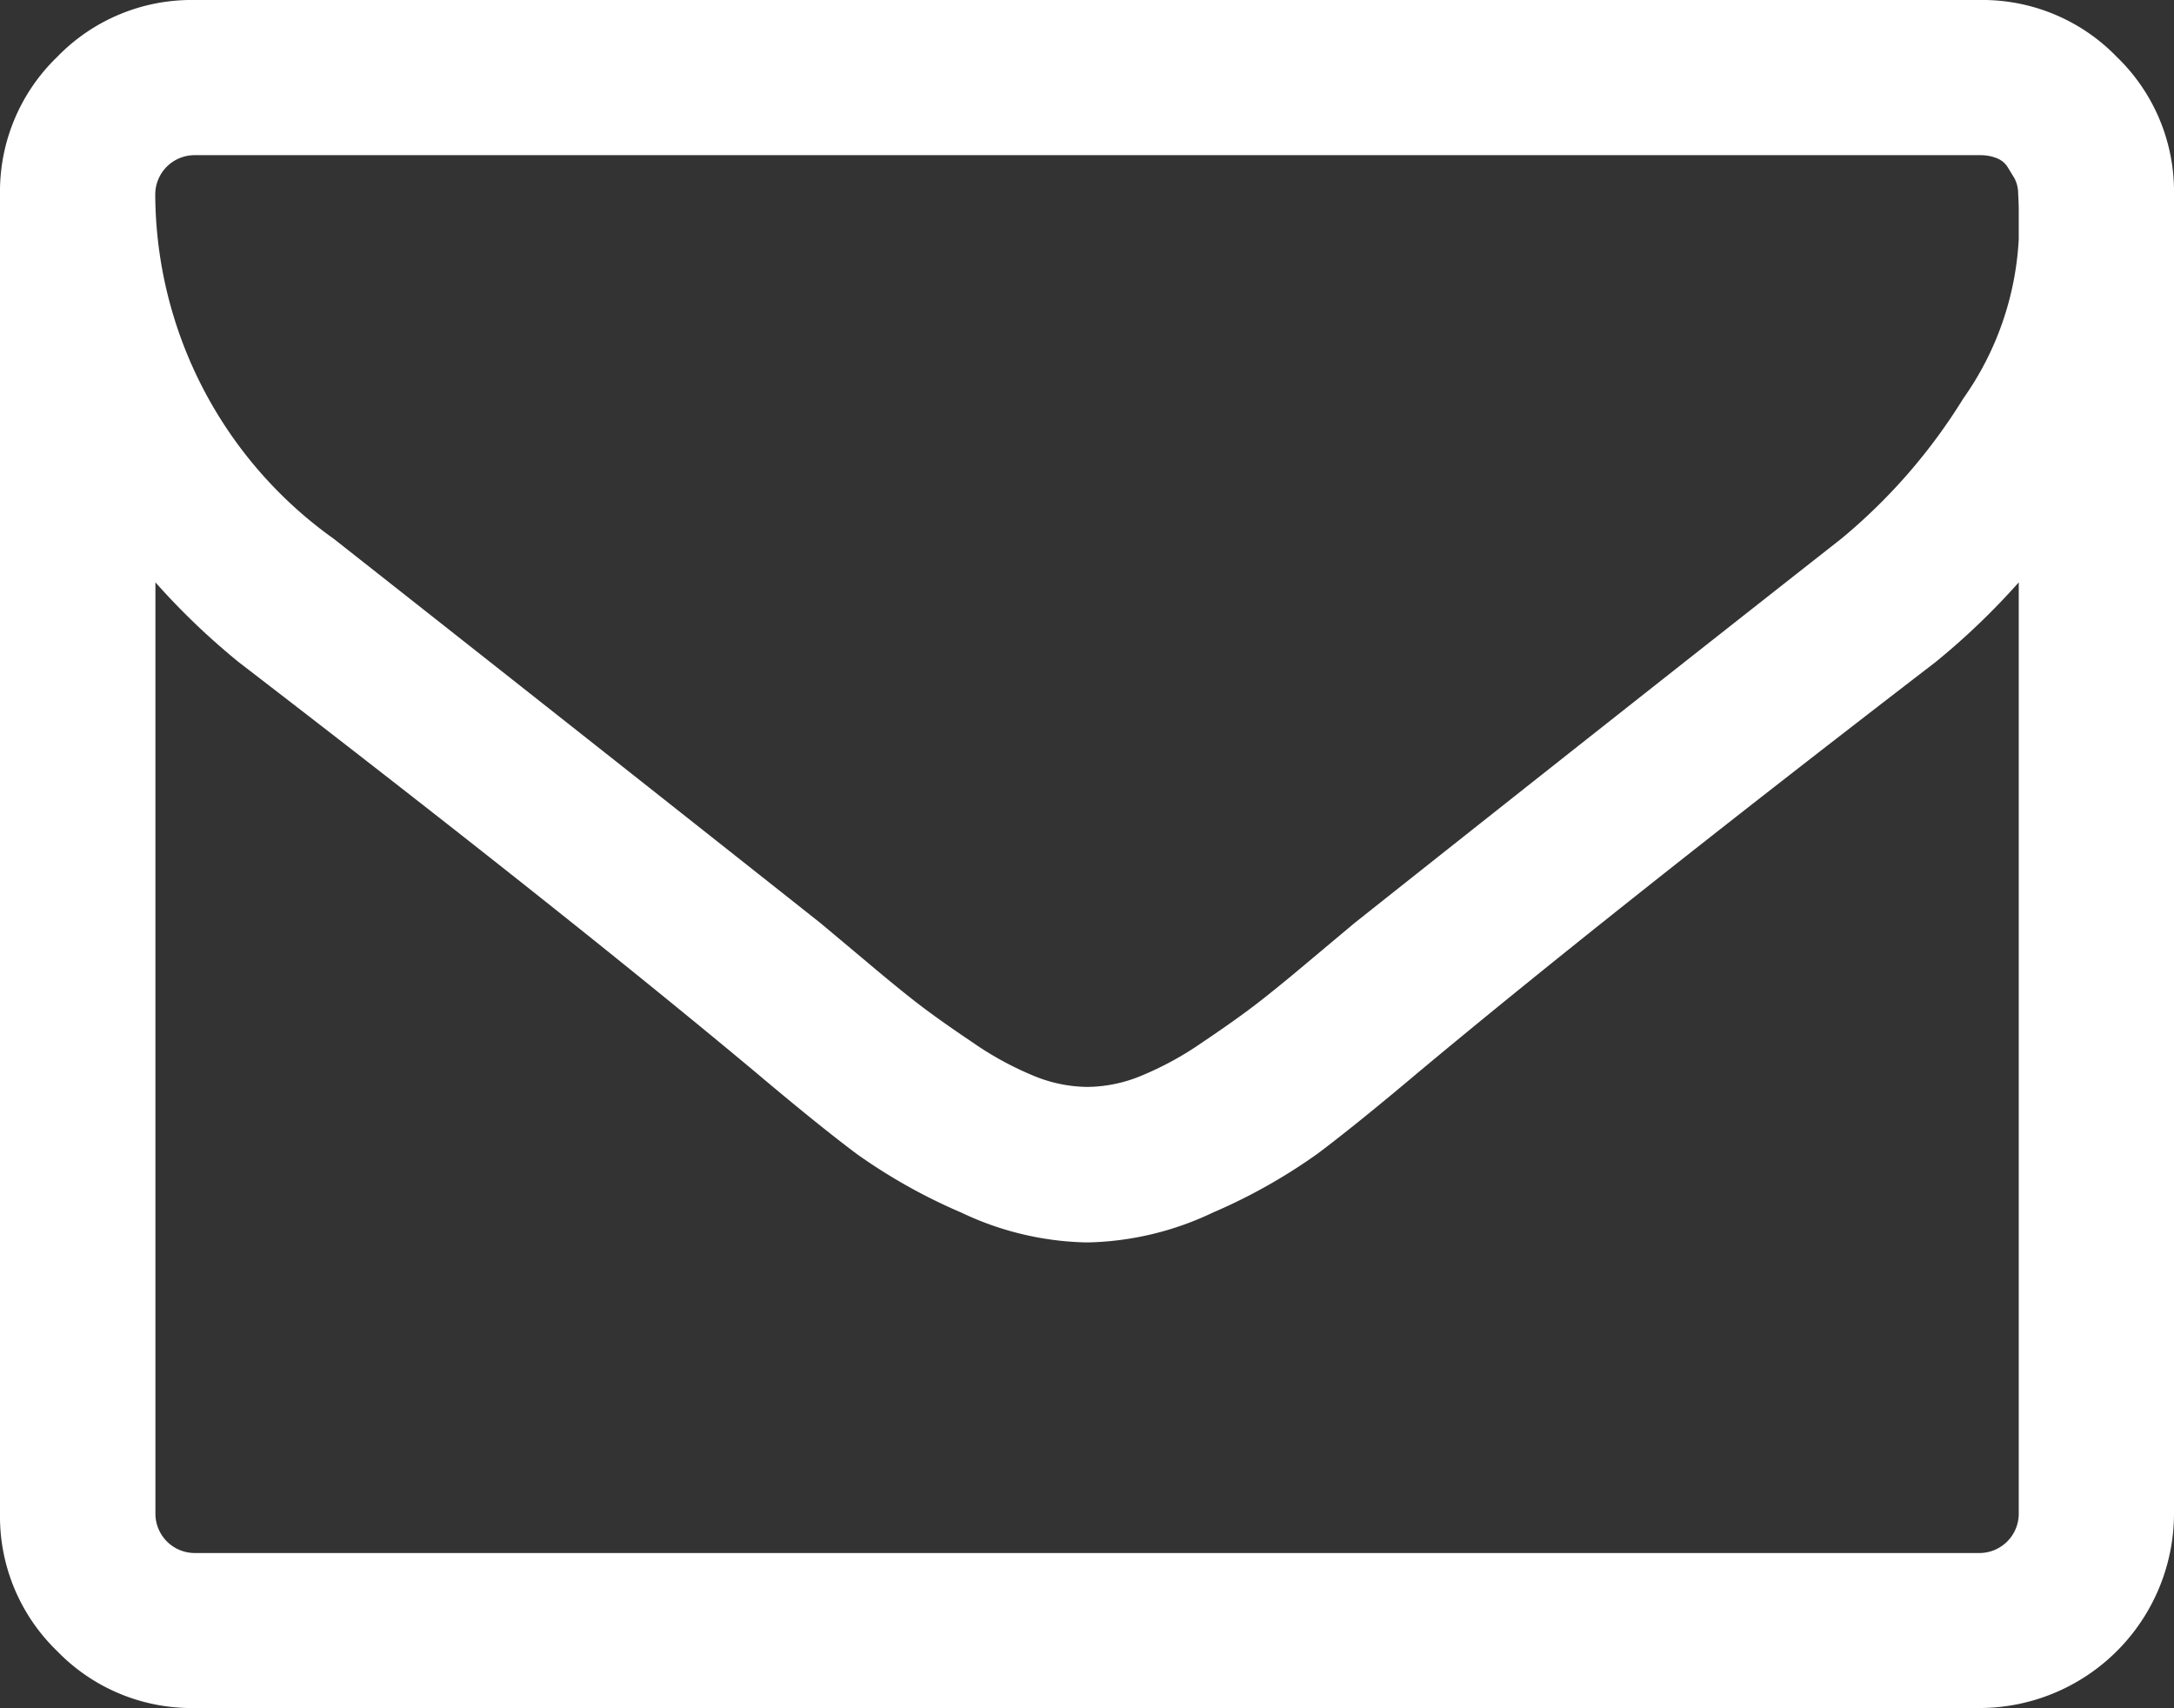<svg xmlns="http://www.w3.org/2000/svg" width="25.458" height="20.003" viewBox="0 0 25.458 20.003">
  <rect x="0" y="0" width="25.458" height="20.003" fill="#333333" stroke="none"/>
  <path id="Email-Share" d="M23.64,17.73V6.819a8.325,8.325,0,0,1-.98.938q-3.807,2.927-6.052,4.8-.725.611-1.179.952A6.563,6.563,0,0,1,14.2,14.2a3.563,3.563,0,0,1-1.456.348h-.028a3.563,3.563,0,0,1-1.456-.348,6.563,6.563,0,0,1-1.229-.689q-.455-.341-1.179-.952Q6.606,10.683,2.8,7.757a8.325,8.325,0,0,1-.98-.938V17.73a.461.461,0,0,0,.455.455H23.185a.461.461,0,0,0,.455-.455Zm0-14.931V2.451q0-.064-.007-.185a.388.388,0,0,0-.043-.178l-.078-.128a.26.26,0,0,0-.128-.107.514.514,0,0,0-.2-.036H2.273a.461.461,0,0,0-.455.455A4.973,4.973,0,0,0,3.907,6.308q2.742,2.159,5.7,4.5l.5.419q.412.348.653.533t.632.448a3.784,3.784,0,0,0,.717.391,1.683,1.683,0,0,0,.611.128h.028a1.683,1.683,0,0,0,.611-.128,3.784,3.784,0,0,0,.717-.391q.391-.263.632-.448t.654-.533l.5-.419q2.955-2.344,5.7-4.5a6.678,6.678,0,0,0,1.428-1.641A3.548,3.548,0,0,0,23.64,2.8Zm1.818-.526V17.73A2.28,2.28,0,0,1,23.185,20H2.273a2.189,2.189,0,0,1-1.605-.668A2.189,2.189,0,0,1,0,17.73V2.273A2.189,2.189,0,0,1,.668.668,2.189,2.189,0,0,1,2.273,0H23.185A2.189,2.189,0,0,1,24.79.668,2.189,2.189,0,0,1,25.458,2.273Zm0,15.911" fill="#fff"/>
</svg>

